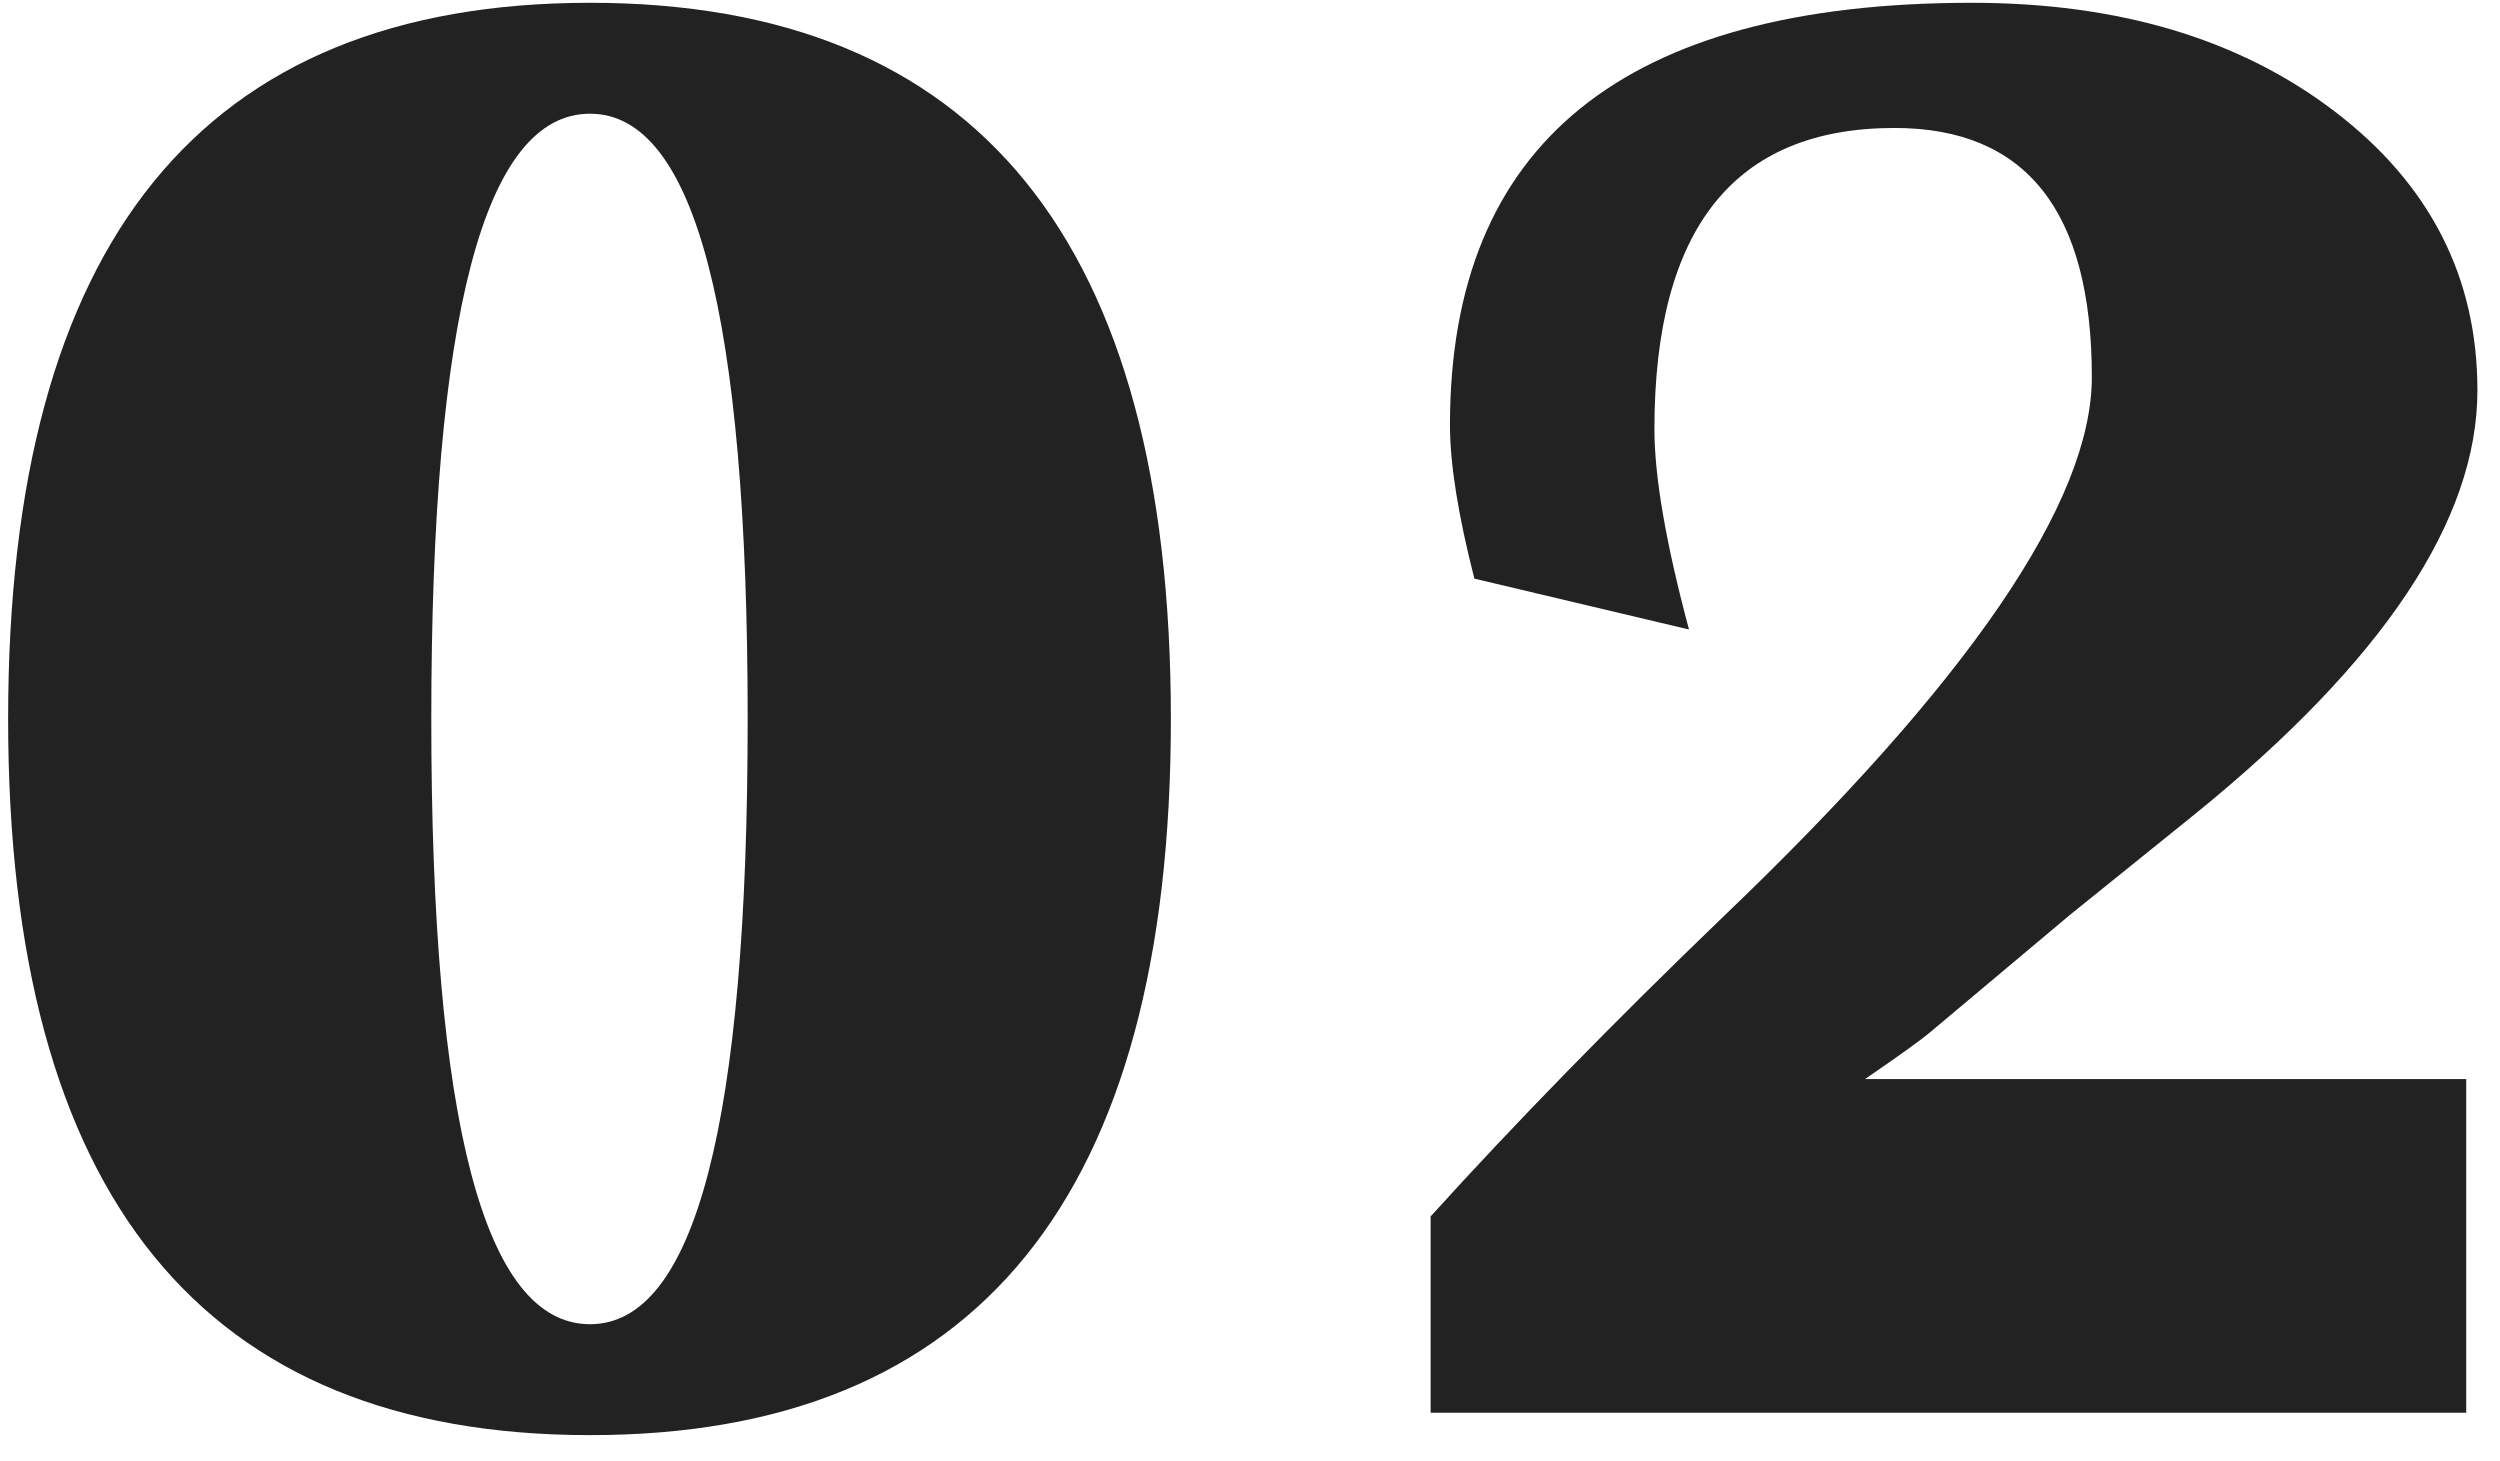 <?xml version="1.0" encoding="UTF-8"?><svg id="uuid-16fd8a9d-e3ae-47c0-a9e6-b7c78808547a" xmlns="http://www.w3.org/2000/svg" width="60" height="35.055" viewBox="0 0 60 35.055"><defs><style>.uuid-ee7e8270-852a-400a-a944-e9c600ce038b{fill:#222;}</style></defs><path class="uuid-ee7e8270-852a-400a-a944-e9c600ce038b" d="M14.16,.067C23.454,.067,28.101,5.797,28.101,17.255s-4.647,17.188-13.94,17.188S.195,28.714,.195,17.255,4.85,.067,14.16,.067Zm0,2.662c-2.539,0-3.809,4.843-3.809,14.526s1.27,14.526,3.809,14.526c2.522,0,3.784-4.842,3.784-14.526s-1.262-14.526-3.784-14.526Z"/><path class="uuid-ee7e8270-852a-400a-a944-e9c600ce038b" d="M59.189,25.898v8.008h-24.854v-4.712c2.034-2.246,4.37-4.639,7.007-7.178,5.908-5.647,8.862-9.969,8.862-12.964,0-3.987-1.579-5.981-4.736-5.981-3.841,0-5.762,2.409-5.762,7.227,0,1.14,.276,2.743,.83,4.81l-5.151-1.221c-.391-1.529-.586-2.759-.586-3.687C34.8,3.446,38.975,.067,47.324,.067c3.532,0,6.437,.871,8.716,2.613,2.278,1.742,3.418,3.972,3.418,6.689,0,3.109-2.254,6.494-6.763,10.156l-3.027,2.441-3.345,2.808c-.212,.18-.732,.554-1.562,1.123h14.429Z"/></svg>